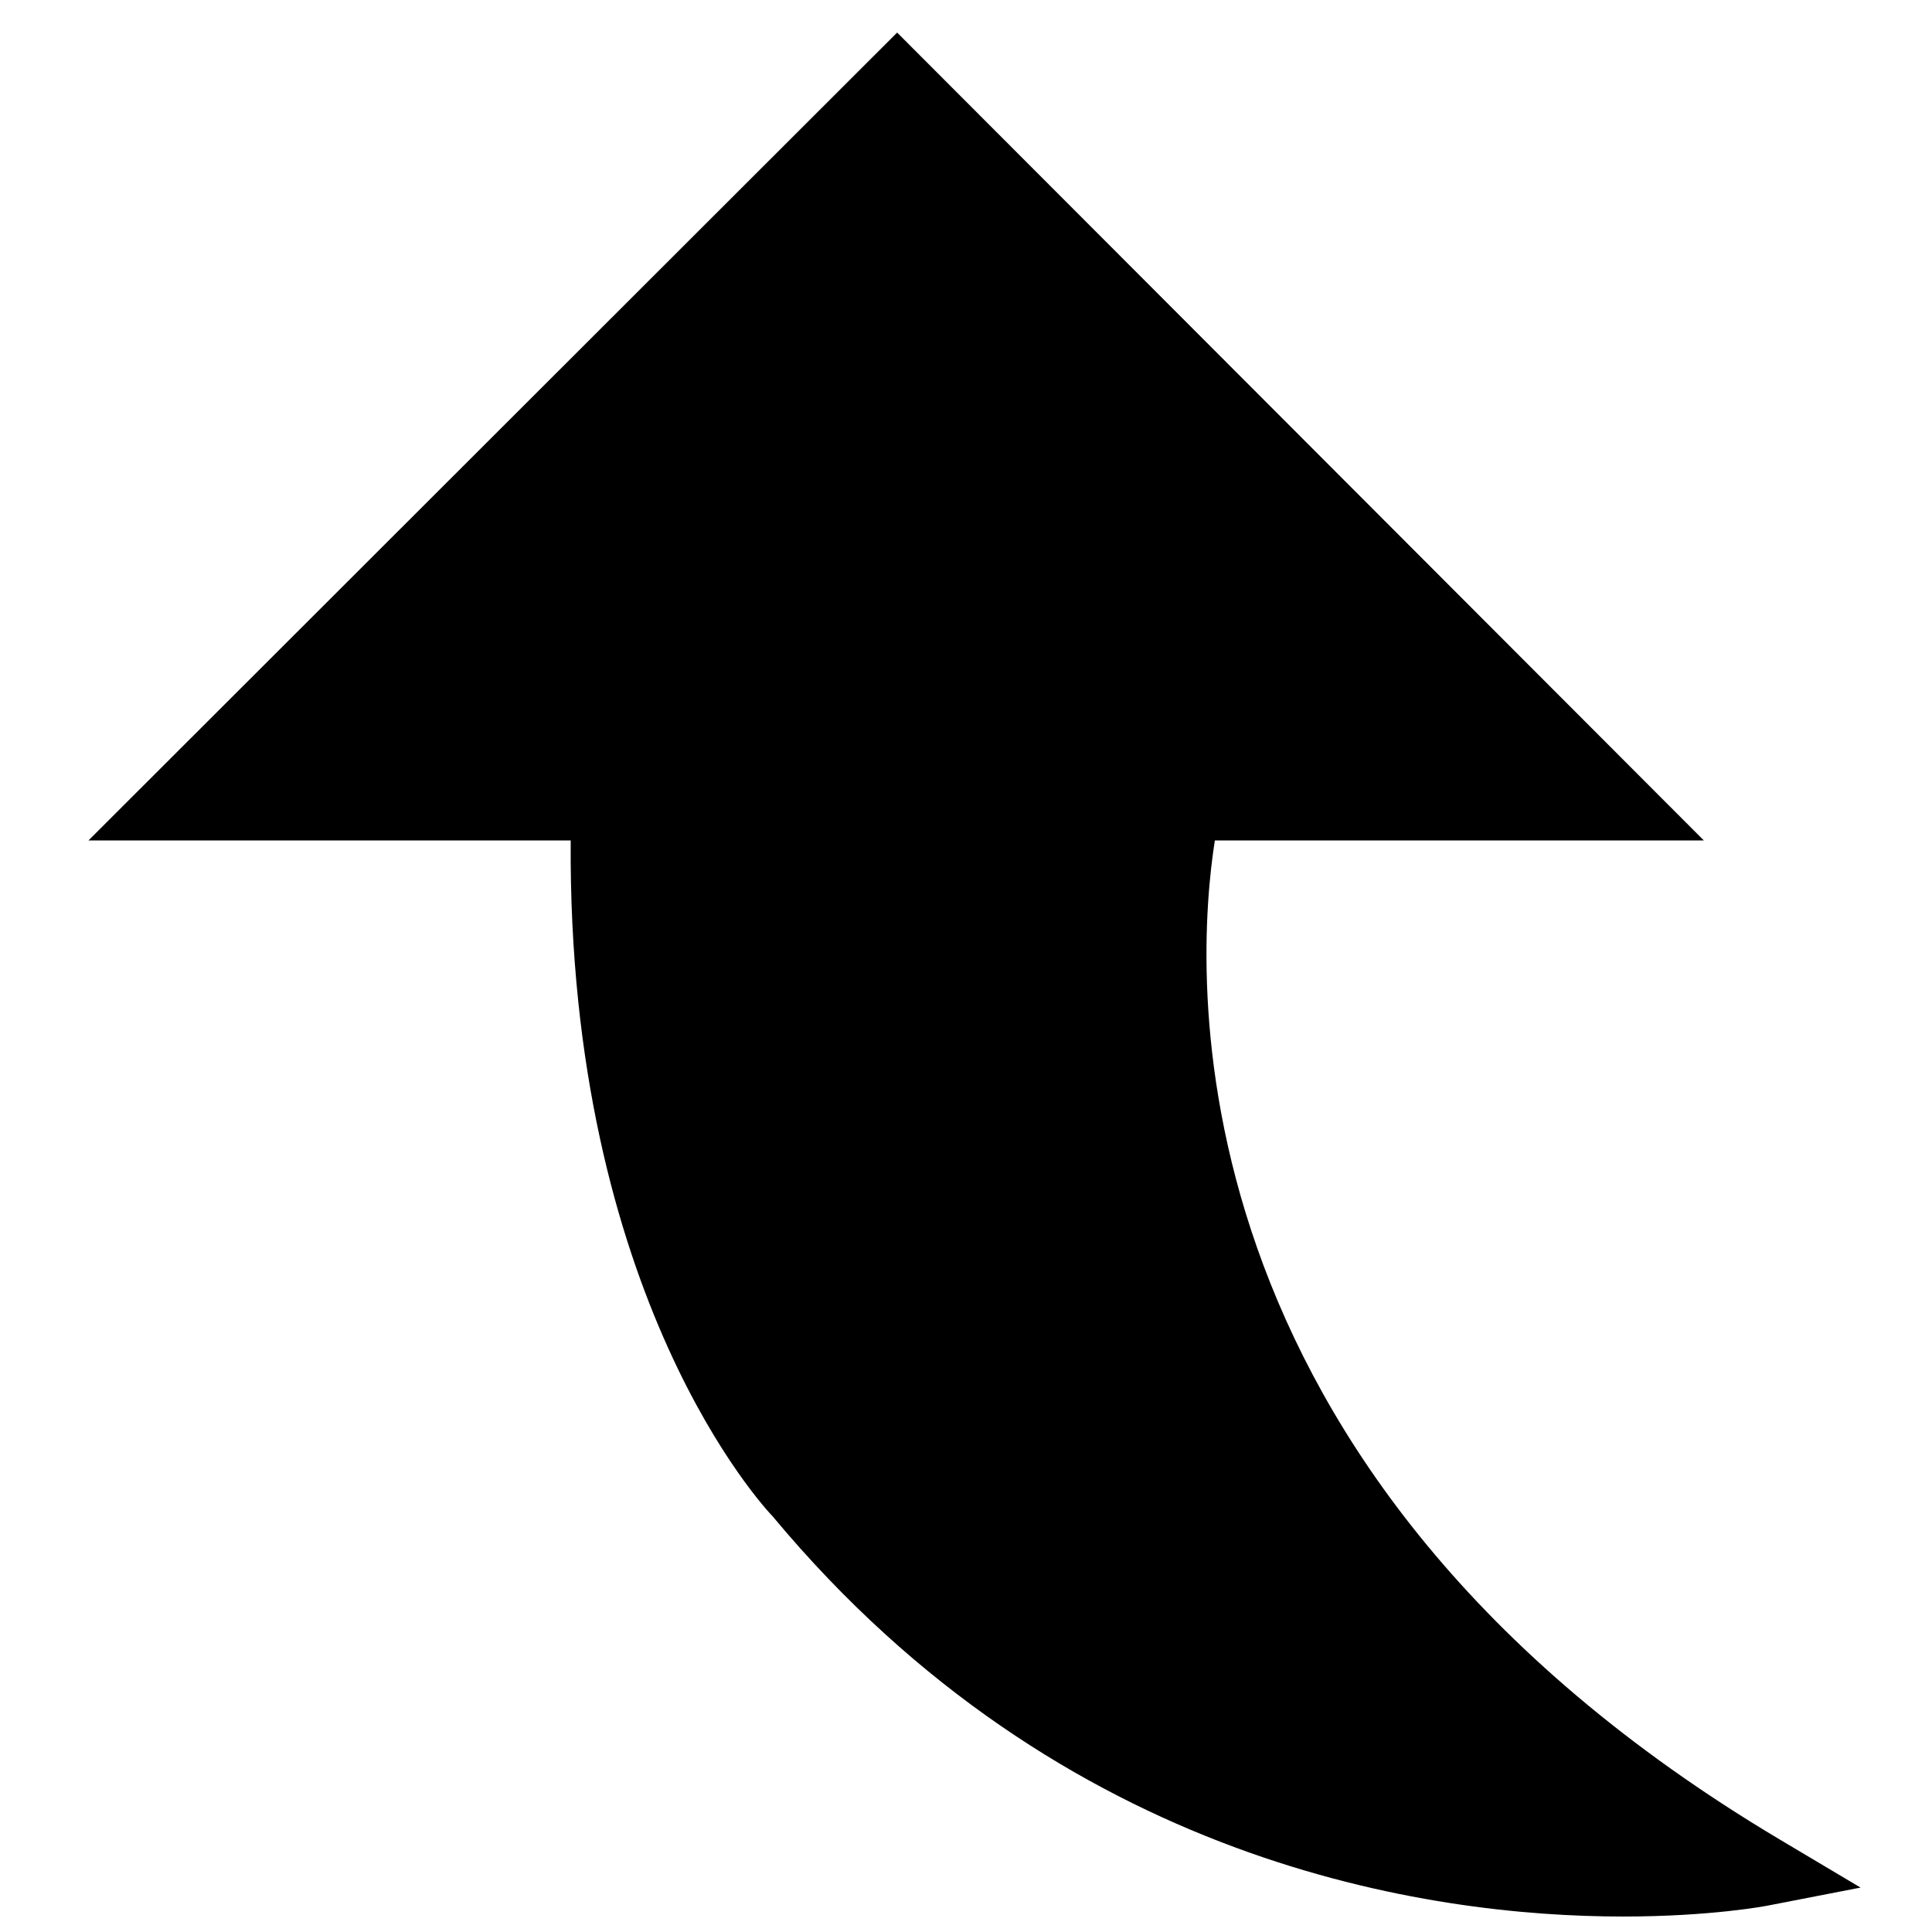 <?xml version="1.0" encoding="UTF-8"?>
<!-- Uploaded to: ICON Repo, www.svgrepo.com, Generator: ICON Repo Mixer Tools -->
<svg width="800px" height="800px" version="1.1" viewBox="144 144 512 512" xmlns="http://www.w3.org/2000/svg">
 <defs>
  <clipPath id="a">
   <path d="m167 152h471v499.9h-471z"/>
  </clipPath>
 </defs>
 <g clip-path="url(#a)">
  <path d="m615.67 631.5c-164.54-97.922-154.92-231.93-149.72-264.77h129.59l-213.79-214.1-214.31 214.1h127.8c-0.848 121.32 51.684 177.24 53.527 179.12 76.789 92.273 174.15 106.05 225.34 106.05 23.262 0 37.891-2.793 38.488-2.918l24.469-4.754-21.406-12.734" fill-rule="evenodd"/>
 </g>
</svg>